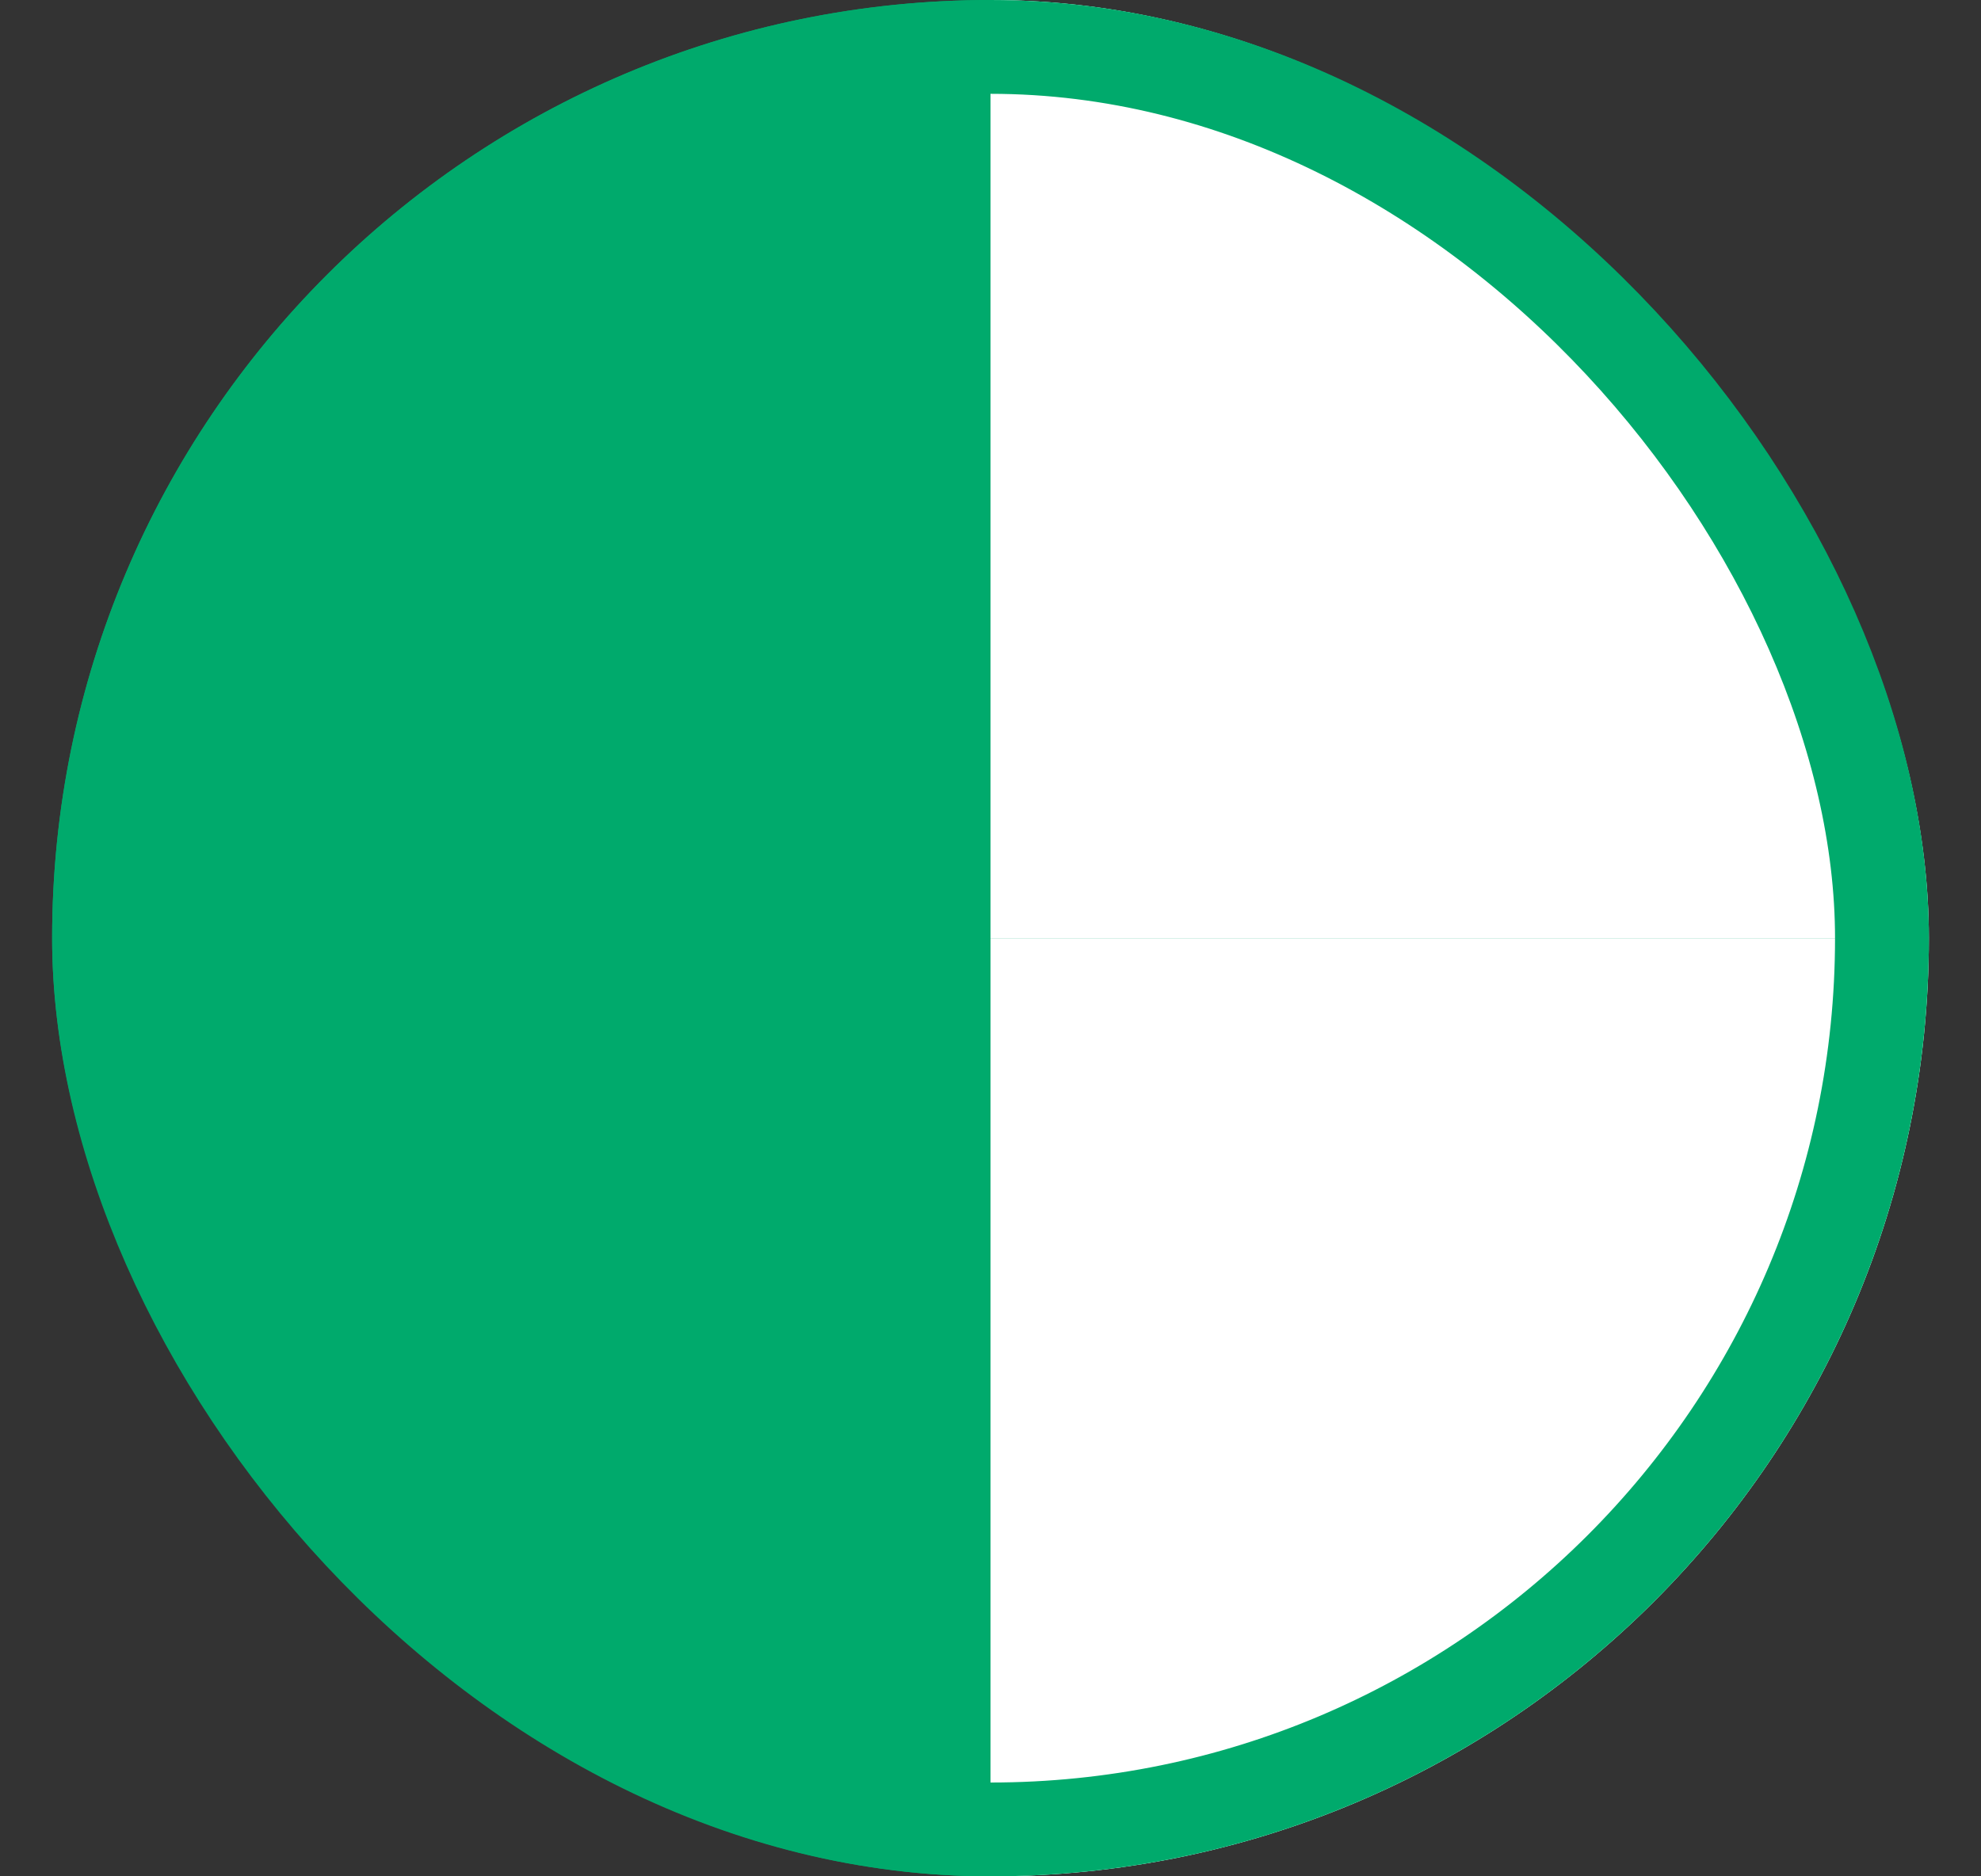 <svg width="19" height="18" viewBox="0 0 19 18" fill="none" xmlns="http://www.w3.org/2000/svg">
<rect x="0" y="0" width="19" height="18" fill="#333333" stroke="none"/>
<g clip-path="url(#clip0_745_24701)">
<rect x="0.5" width="18" height="18" rx="9" fill="#00AA6C"/>
<path d="M9.5 18.45C10.682 18.45 11.852 18.205 12.944 17.73C14.036 17.256 15.028 16.559 15.864 15.682C16.7 14.804 17.363 13.763 17.815 12.616C18.267 11.47 18.5 10.241 18.5 9L9.5 9L9.5 18.45Z" fill="white"/>
<path d="M18.5 9C18.5 7.759 18.267 6.53 17.815 5.383C17.363 4.237 16.7 3.195 15.864 2.318C15.028 1.44 14.036 0.744 12.944 0.269C11.852 -0.206 10.682 -0.45 9.5 -0.45V9H18.5Z" fill="white"/>
</g>
<rect x="0.95" y="0.45" width="17.1" height="17.1" rx="8.55" stroke="#00AA6C" stroke-width="0.9"/>
<defs>
<clipPath id="clip0_745_24701">
<rect x="0.5" width="18" height="18" rx="9" fill="white"/>
</clipPath>
</defs>
</svg>
